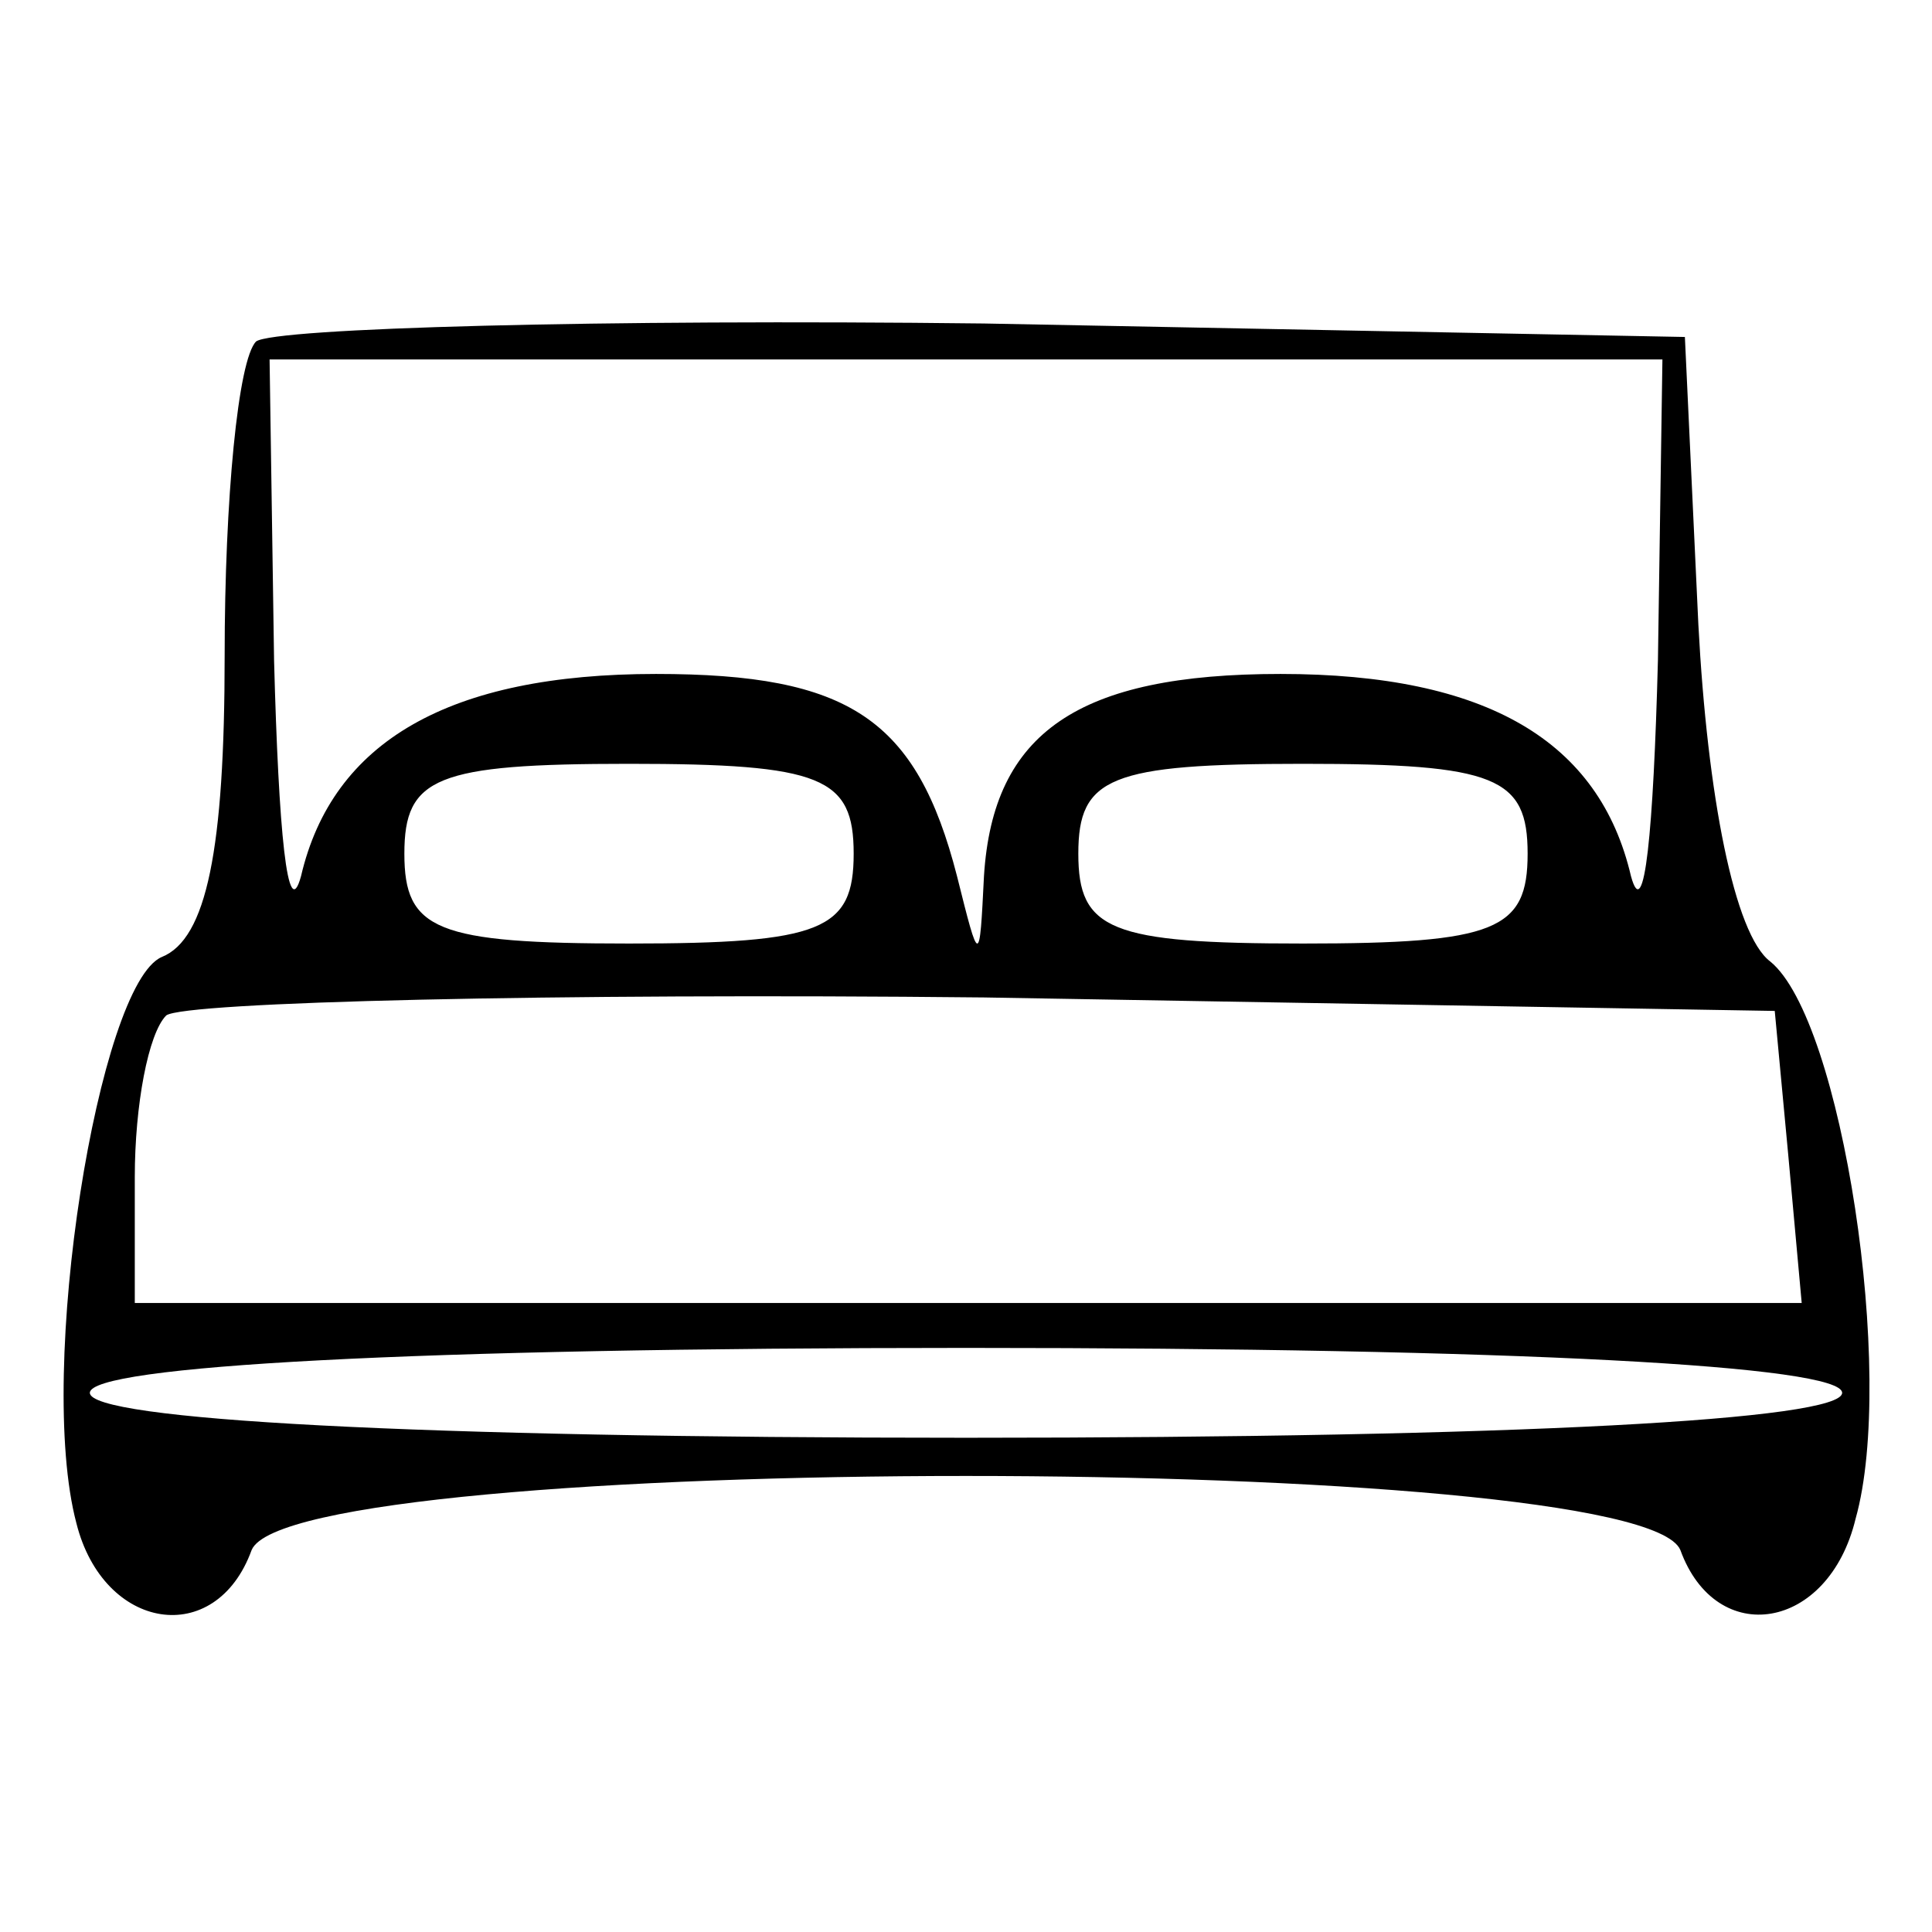 <?xml version="1.0" standalone="no"?>
<!DOCTYPE svg PUBLIC "-//W3C//DTD SVG 20010904//EN"
 "http://www.w3.org/TR/2001/REC-SVG-20010904/DTD/svg10.dtd">
<svg version="1.0" xmlns="http://www.w3.org/2000/svg"
 width="43pt" height="43pt" viewBox="0 0 43 43"
 preserveAspectRatio="xMidYMid meet">

<g transform="translate(0,43) scale(0.1,-0.1)"
fill="#000000" stroke="none">
<path d="M57 354 c-4 -4 -7 -35 -7 -70 0 -43 -4 -63 -14 -67 -14 -6 -28 -92
-19 -126 6 -24 31 -28 39 -6 9 22 309 22 318 0 8 -22 33 -18 39 7 9 32 -3 111
-19 124 -8 6 -14 37 -16 75 l-3 64 -156 3 c-85 1 -158 -1 -162 -4z m312 -71
c-1 -38 -3 -59 -6 -48 -7 30 -32 45 -78 45 -45 0 -64 -13 -66 -45 -1 -20 -1
-20 -6 0 -9 35 -24 45 -67 45 -46 0 -72 -15 -79 -45 -3 -11 -5 10 -6 48 l-1
67 155 0 155 0 -1 -67z m-179 -43 c0 -17 -7 -20 -50 -20 -43 0 -50 3 -50 20 0
17 7 20 50 20 43 0 50 -3 50 -20z m150 0 c0 -17 -7 -20 -50 -20 -43 0 -50 3
-50 20 0 17 7 20 50 20 43 0 50 -3 50 -20z m58 -67 l3 -33 -185 0 -186 0 0 28
c0 16 3 32 7 36 4 3 86 5 182 4 l176 -3 3 -32z m12 -53 c0 -6 -72 -10 -195
-10 -123 0 -195 4 -195 10 0 6 72 10 195 10 123 0 195 -4 195 -10z"/>
</g>
</svg>
